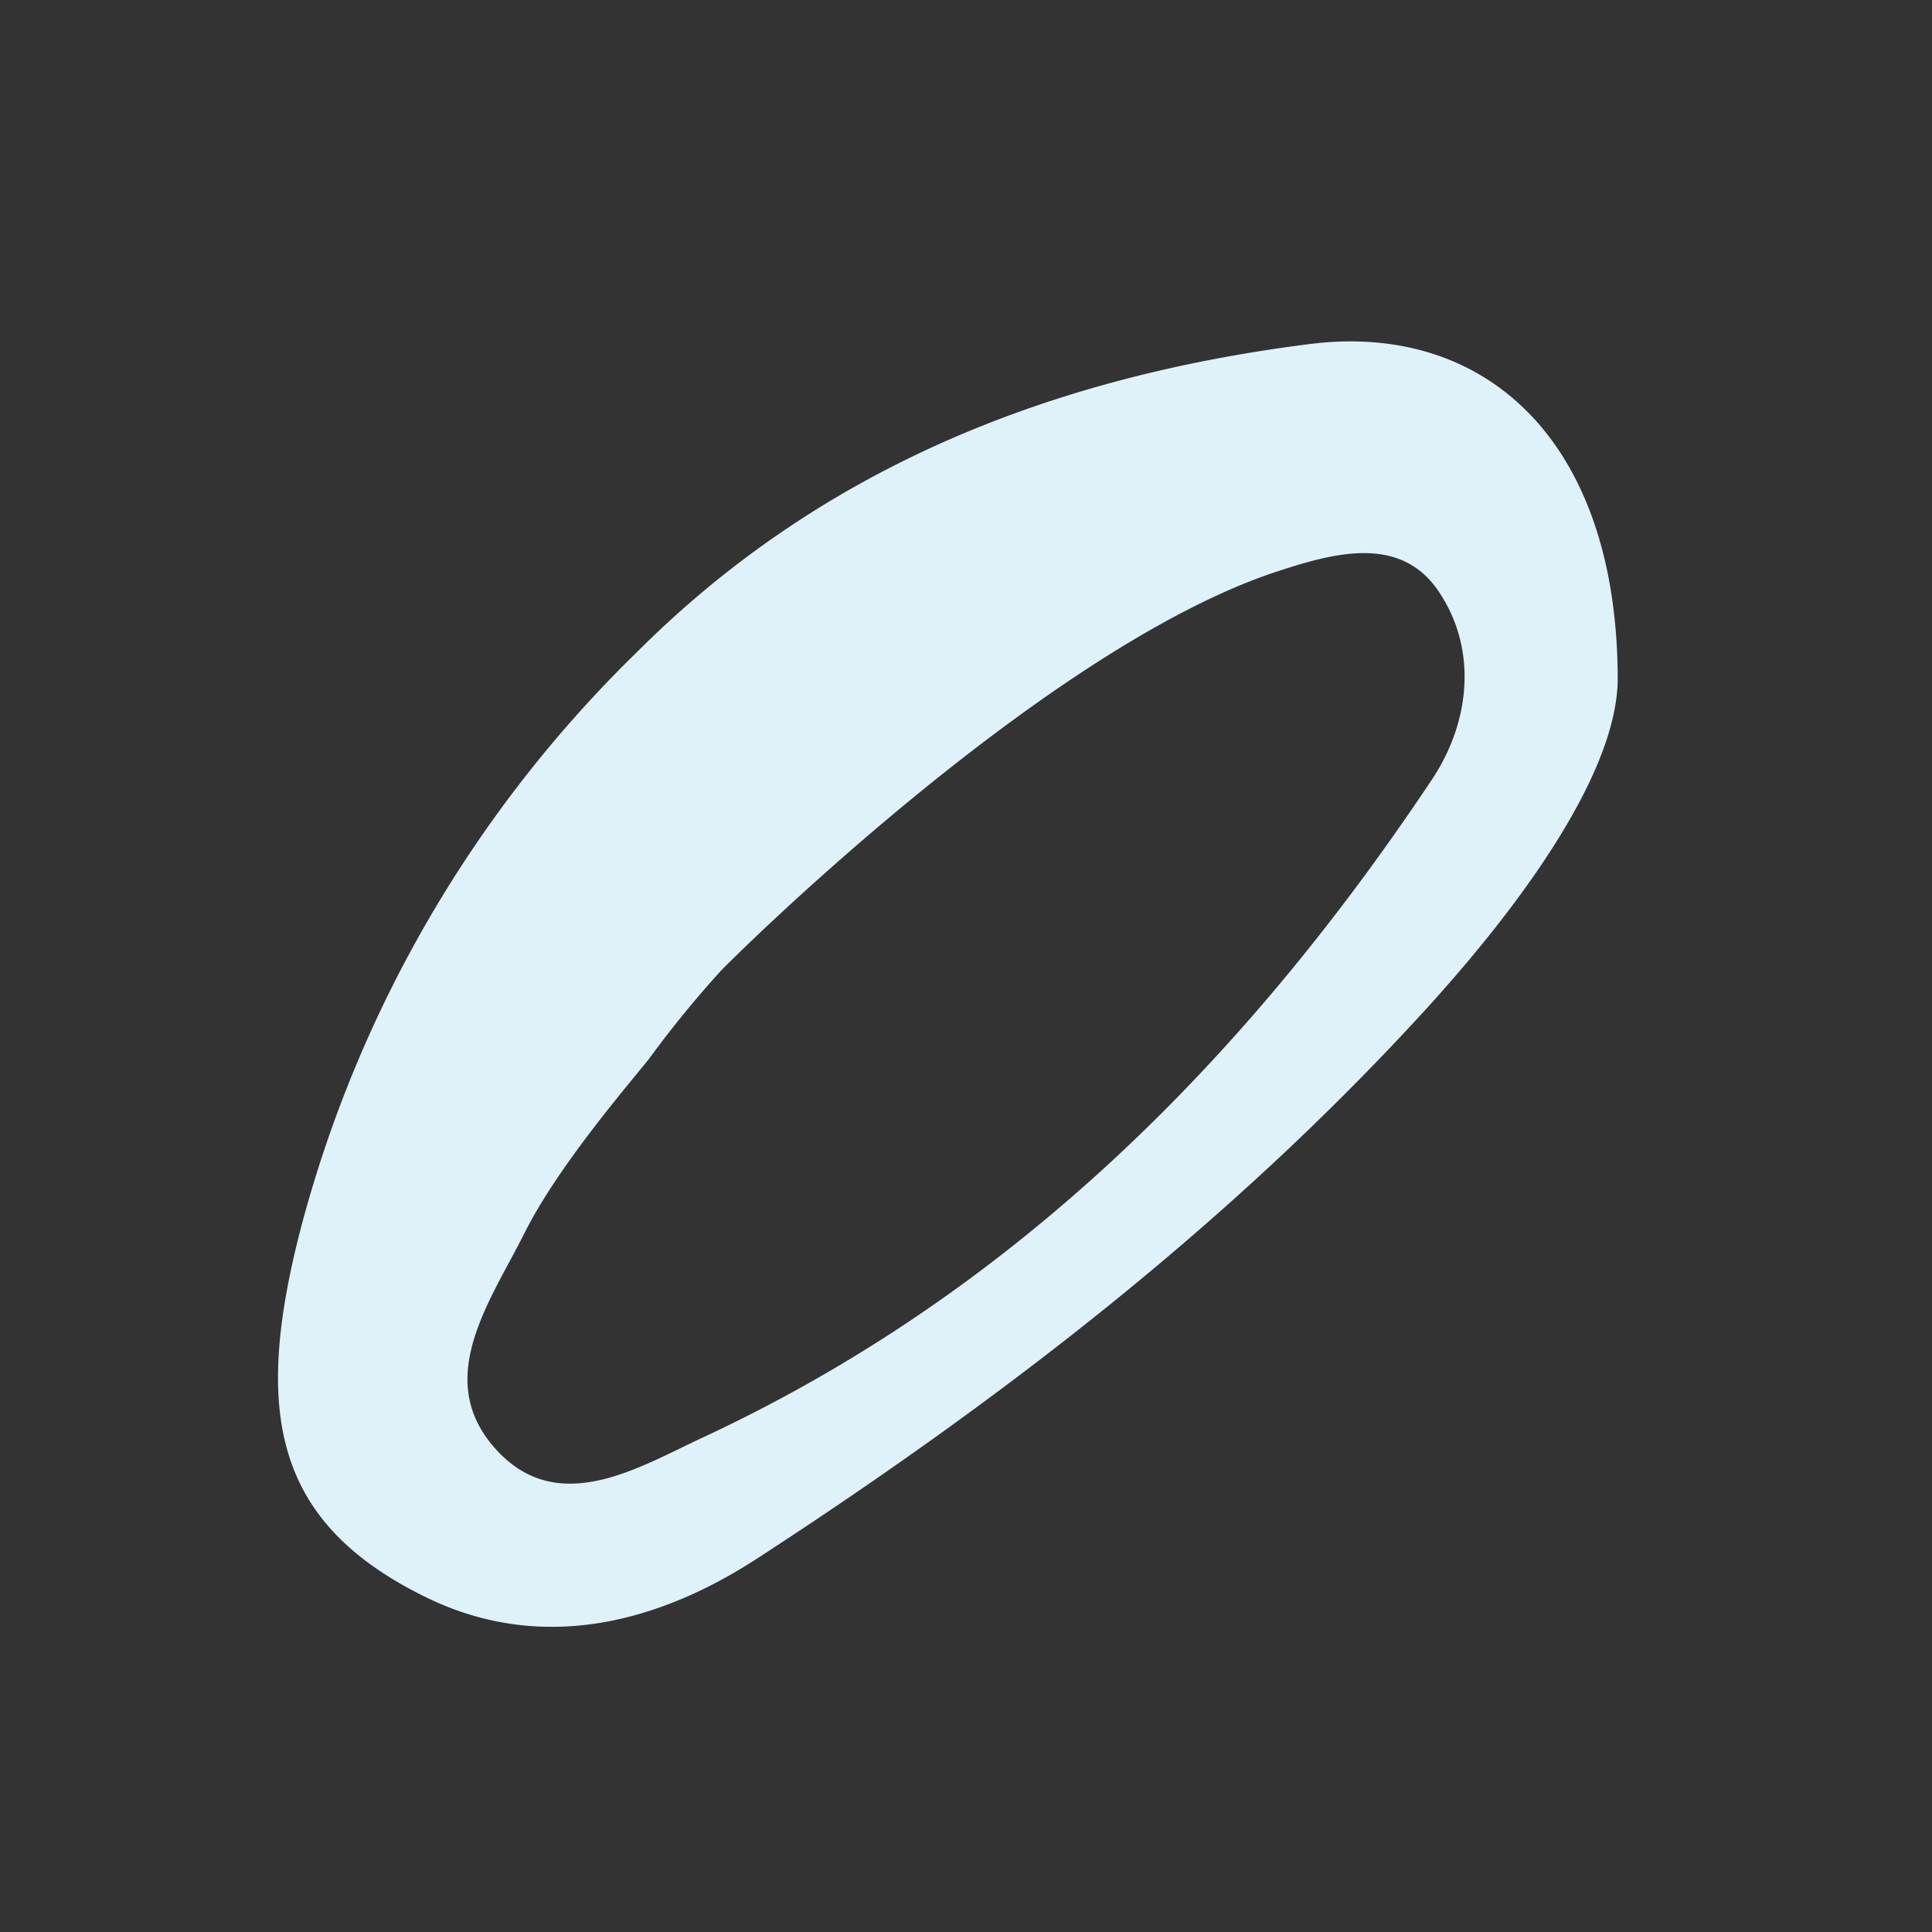 <svg xmlns="http://www.w3.org/2000/svg" viewBox="0 0 103.7 103.7"><rect x="0" y="0" width="103.7" height="103.7" fill="#333333" stroke="none"/><defs><style>.cls-1{fill:none;}.cls-2{fill:#dff2fa;}</style></defs><g id="レイヤー_2" data-name="レイヤー 2"><g id="レイヤー_1-2" data-name="レイヤー 1"><rect class="cls-1" width="103.7" height="103.7"/><path class="cls-2" d="M86.83,36.56C86.73,41.33,82.13,48,76.69,54c-10.55,11.6-22.91,21.11-36,29.62-5.33,3.48-11.6,5.15-17.81,2.12-8.19-4-9.3-9.92-6.73-19.83A67.07,67.07,0,0,1,34.19,35c10-10,22.4-14.78,36-16.52C79.72,17.22,86.86,23.67,86.83,36.56ZM38.69,52.11a57.27,57.27,0,0,0-3.88,4.76c-1.39,1.71-4.93,5.86-6.66,9.32-1.86,3.7-4.91,7.83-1.56,11.57s7.68,1,11.15-.61C54.32,69.43,66.8,56.93,76.86,41.84c2.06-3.09,2.46-7,.35-10.11s-5.79-2-8.83-1C56.32,34.79,40.28,50.48,38.69,52.11Z"/></g></g></svg>